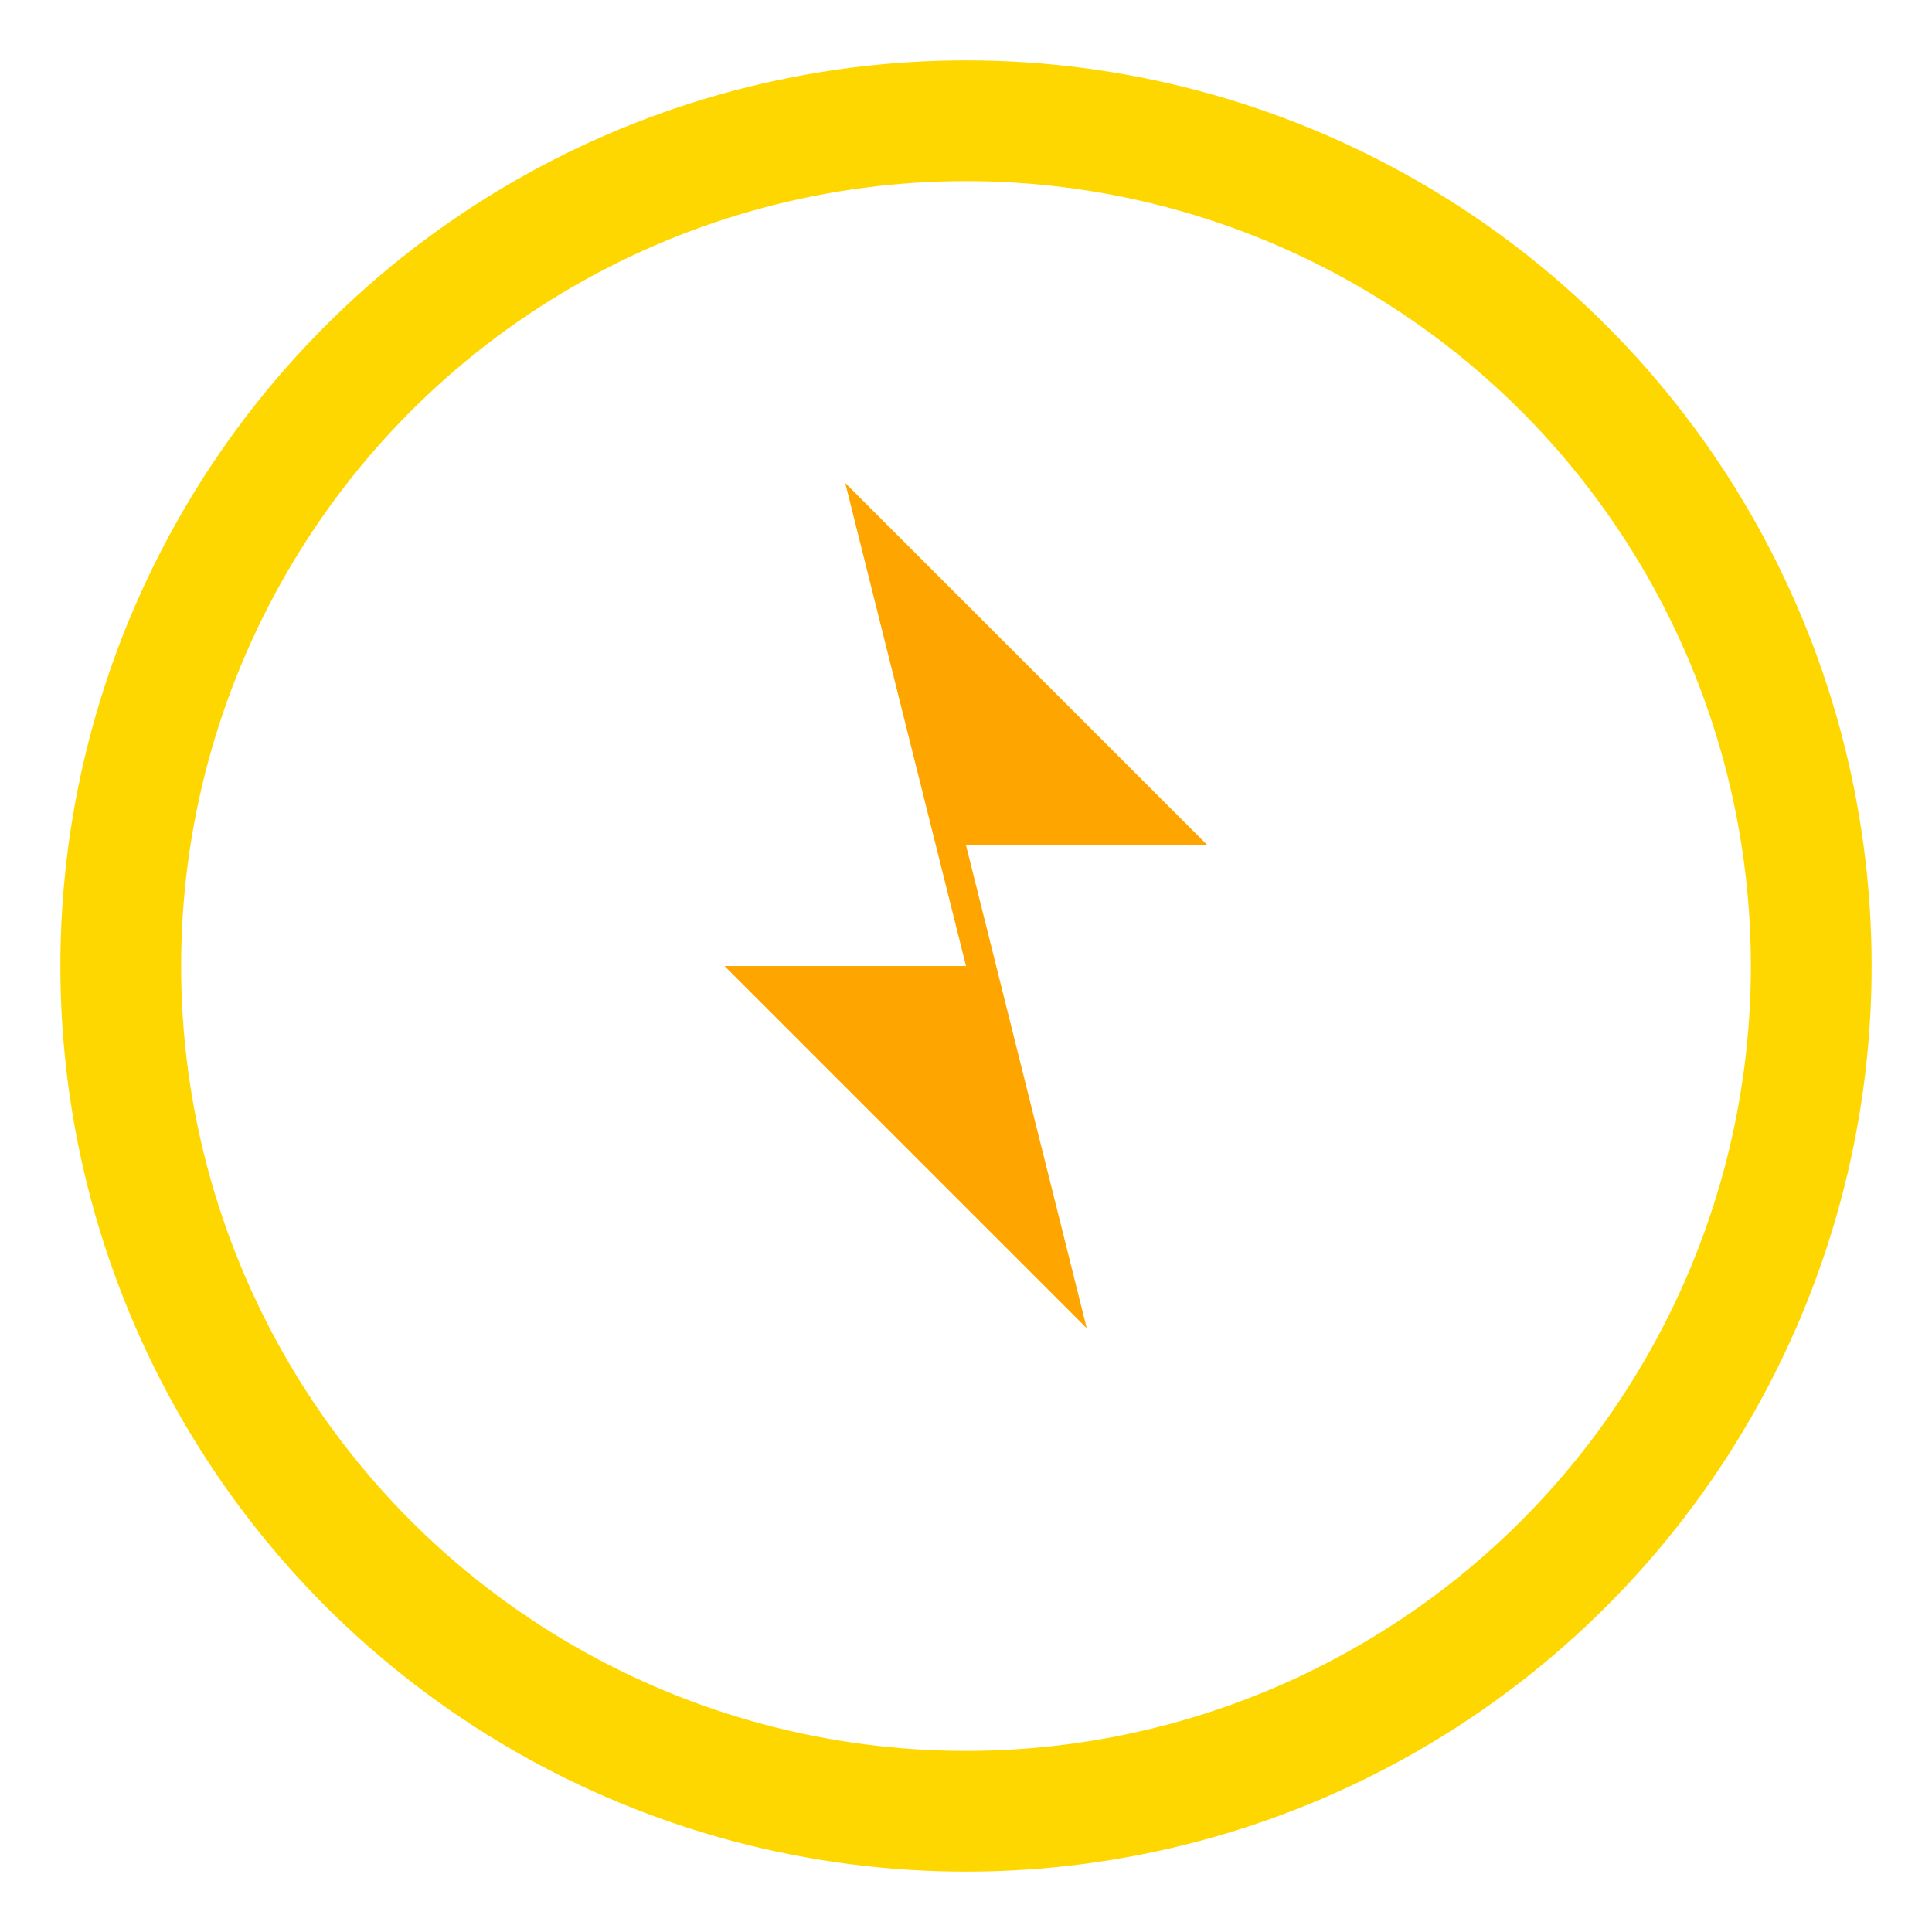 <svg width="64" height="64" viewBox="0 0 64 64" fill="none" xmlns="http://www.w3.org/2000/svg">
  <circle cx="32" cy="32" r="28" stroke="#FFD700" stroke-width="4" fill="none"/>
  <polygon points="28,16 40,28 32,28 36,44 24,32 32,32" fill="#FFA500"/>
</svg>
